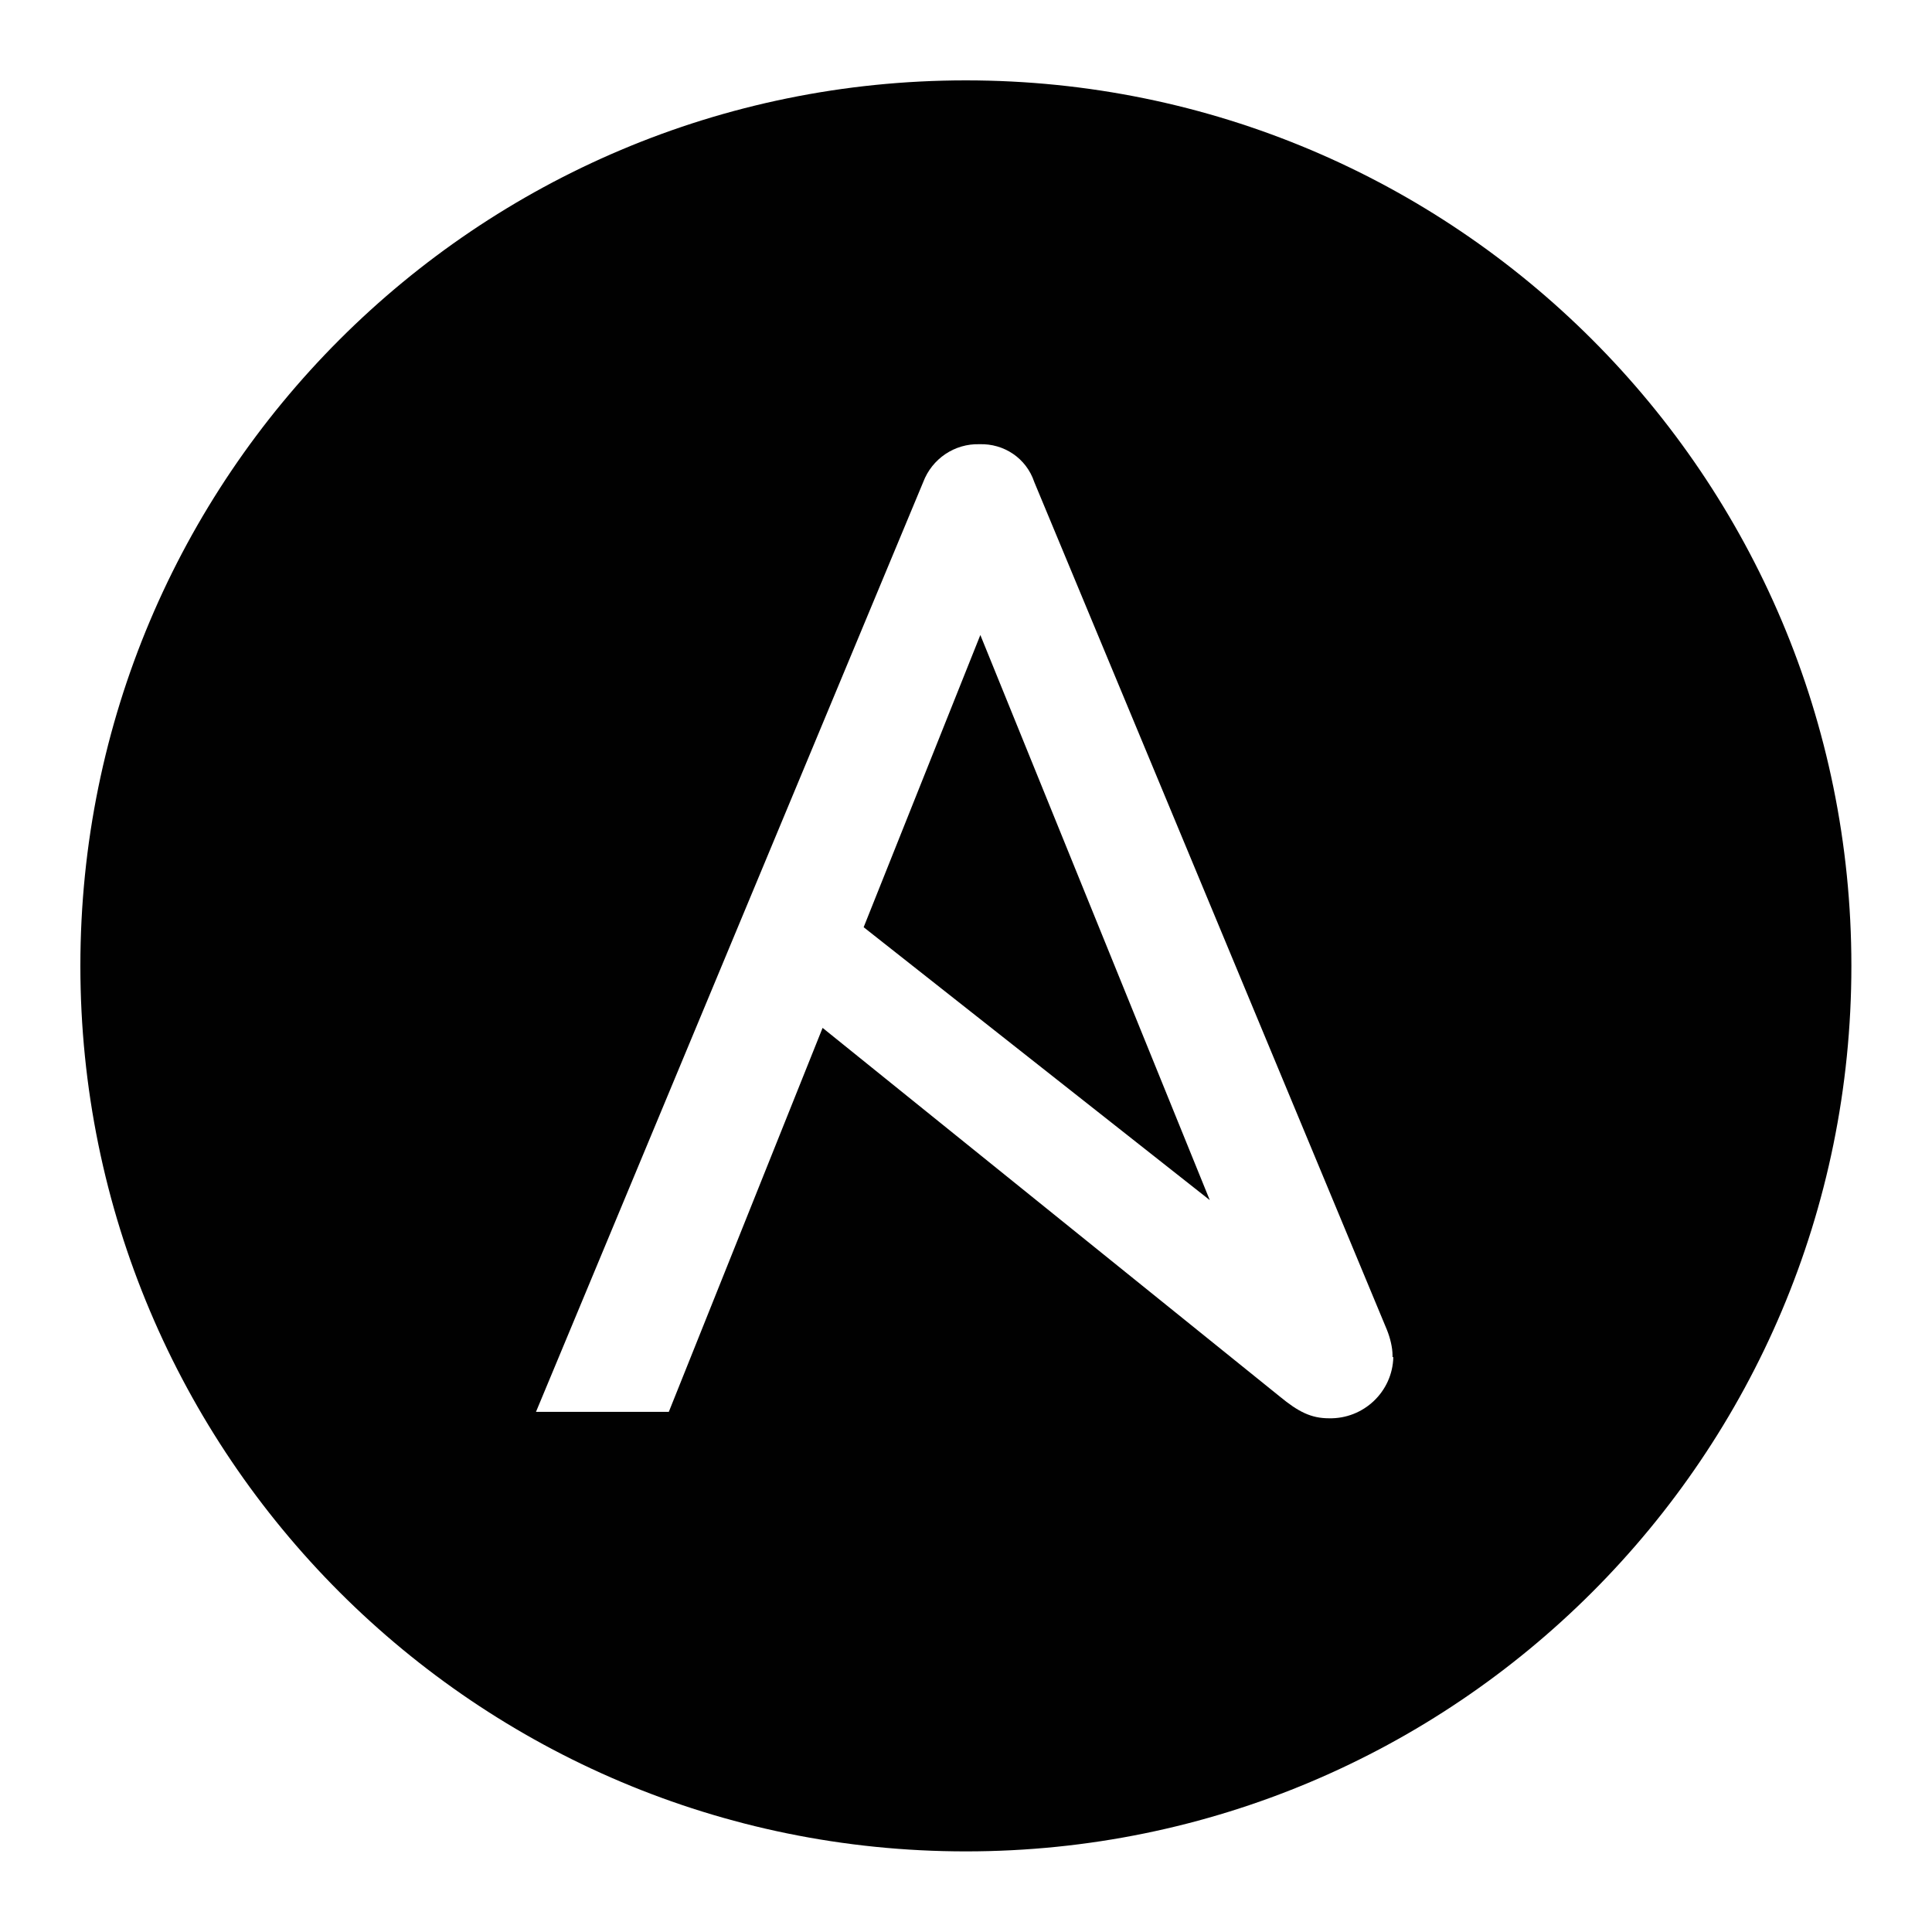 <svg width="40" height="40" viewBox="0 0 40 40" fill="none" xmlns="http://www.w3.org/2000/svg">
<path d="M17.881 19.197L25.047 24.847L20.297 13.147L17.881 19.197ZM19.997 1.664C9.864 1.664 1.664 9.864 1.664 19.997C1.664 30.131 9.864 38.331 19.997 38.331C30.131 38.331 38.331 30.131 38.331 19.997C38.331 9.864 30.131 1.664 19.997 1.664ZM28.847 28.097C28.831 28.814 28.231 29.381 27.514 29.364C27.147 29.364 26.881 29.231 26.497 28.914L17.031 21.281L13.847 29.231H11.097L19.114 9.981C19.297 9.497 19.764 9.181 20.281 9.197C20.781 9.181 21.247 9.481 21.414 9.981L28.714 27.531C28.781 27.697 28.831 27.897 28.831 28.064V28.097H28.847Z" fill="#010101"/>
</svg>
